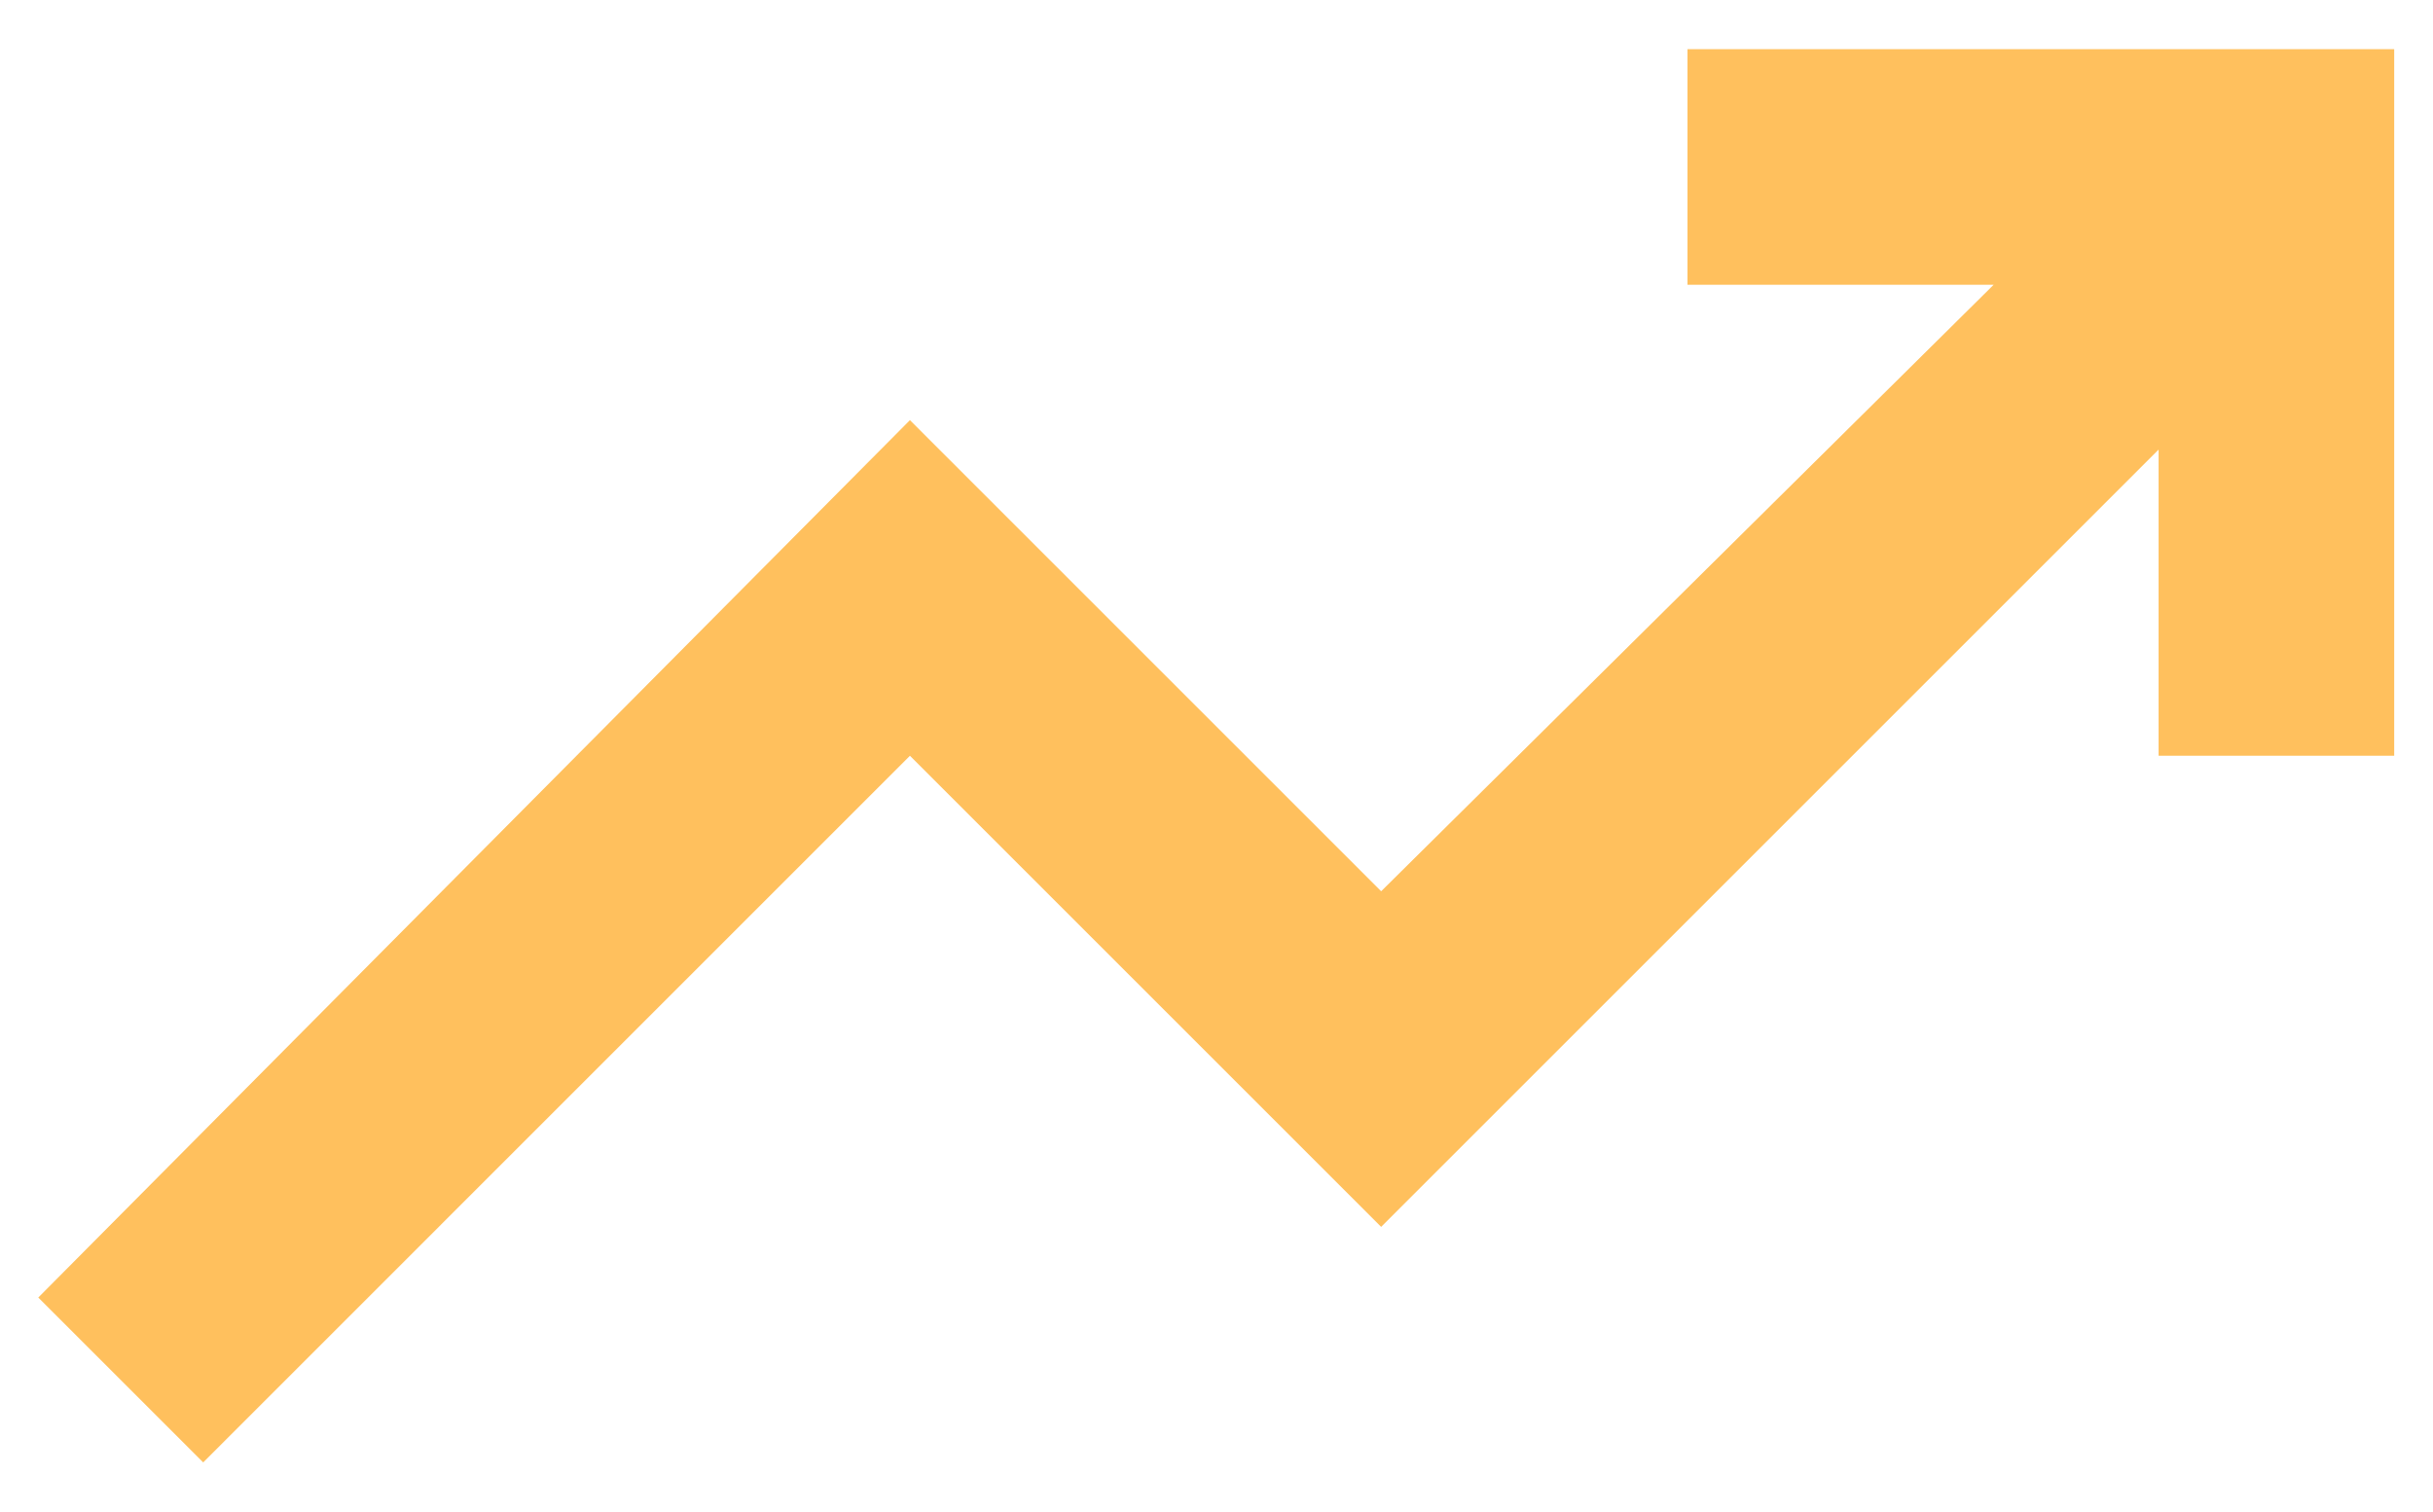 <svg width="37" height="23" viewBox="0 0 37 23" fill="none" xmlns="http://www.w3.org/2000/svg">
<path d="M3.09 22.245L0.582 19.737L13.838 6.391L21.004 13.557L30.319 4.331H25.662V0.748H36.41V11.496H32.827V6.839L21.004 18.662L13.838 11.496L3.09 22.245Z" fill="#FFC05D"/>
</svg>
